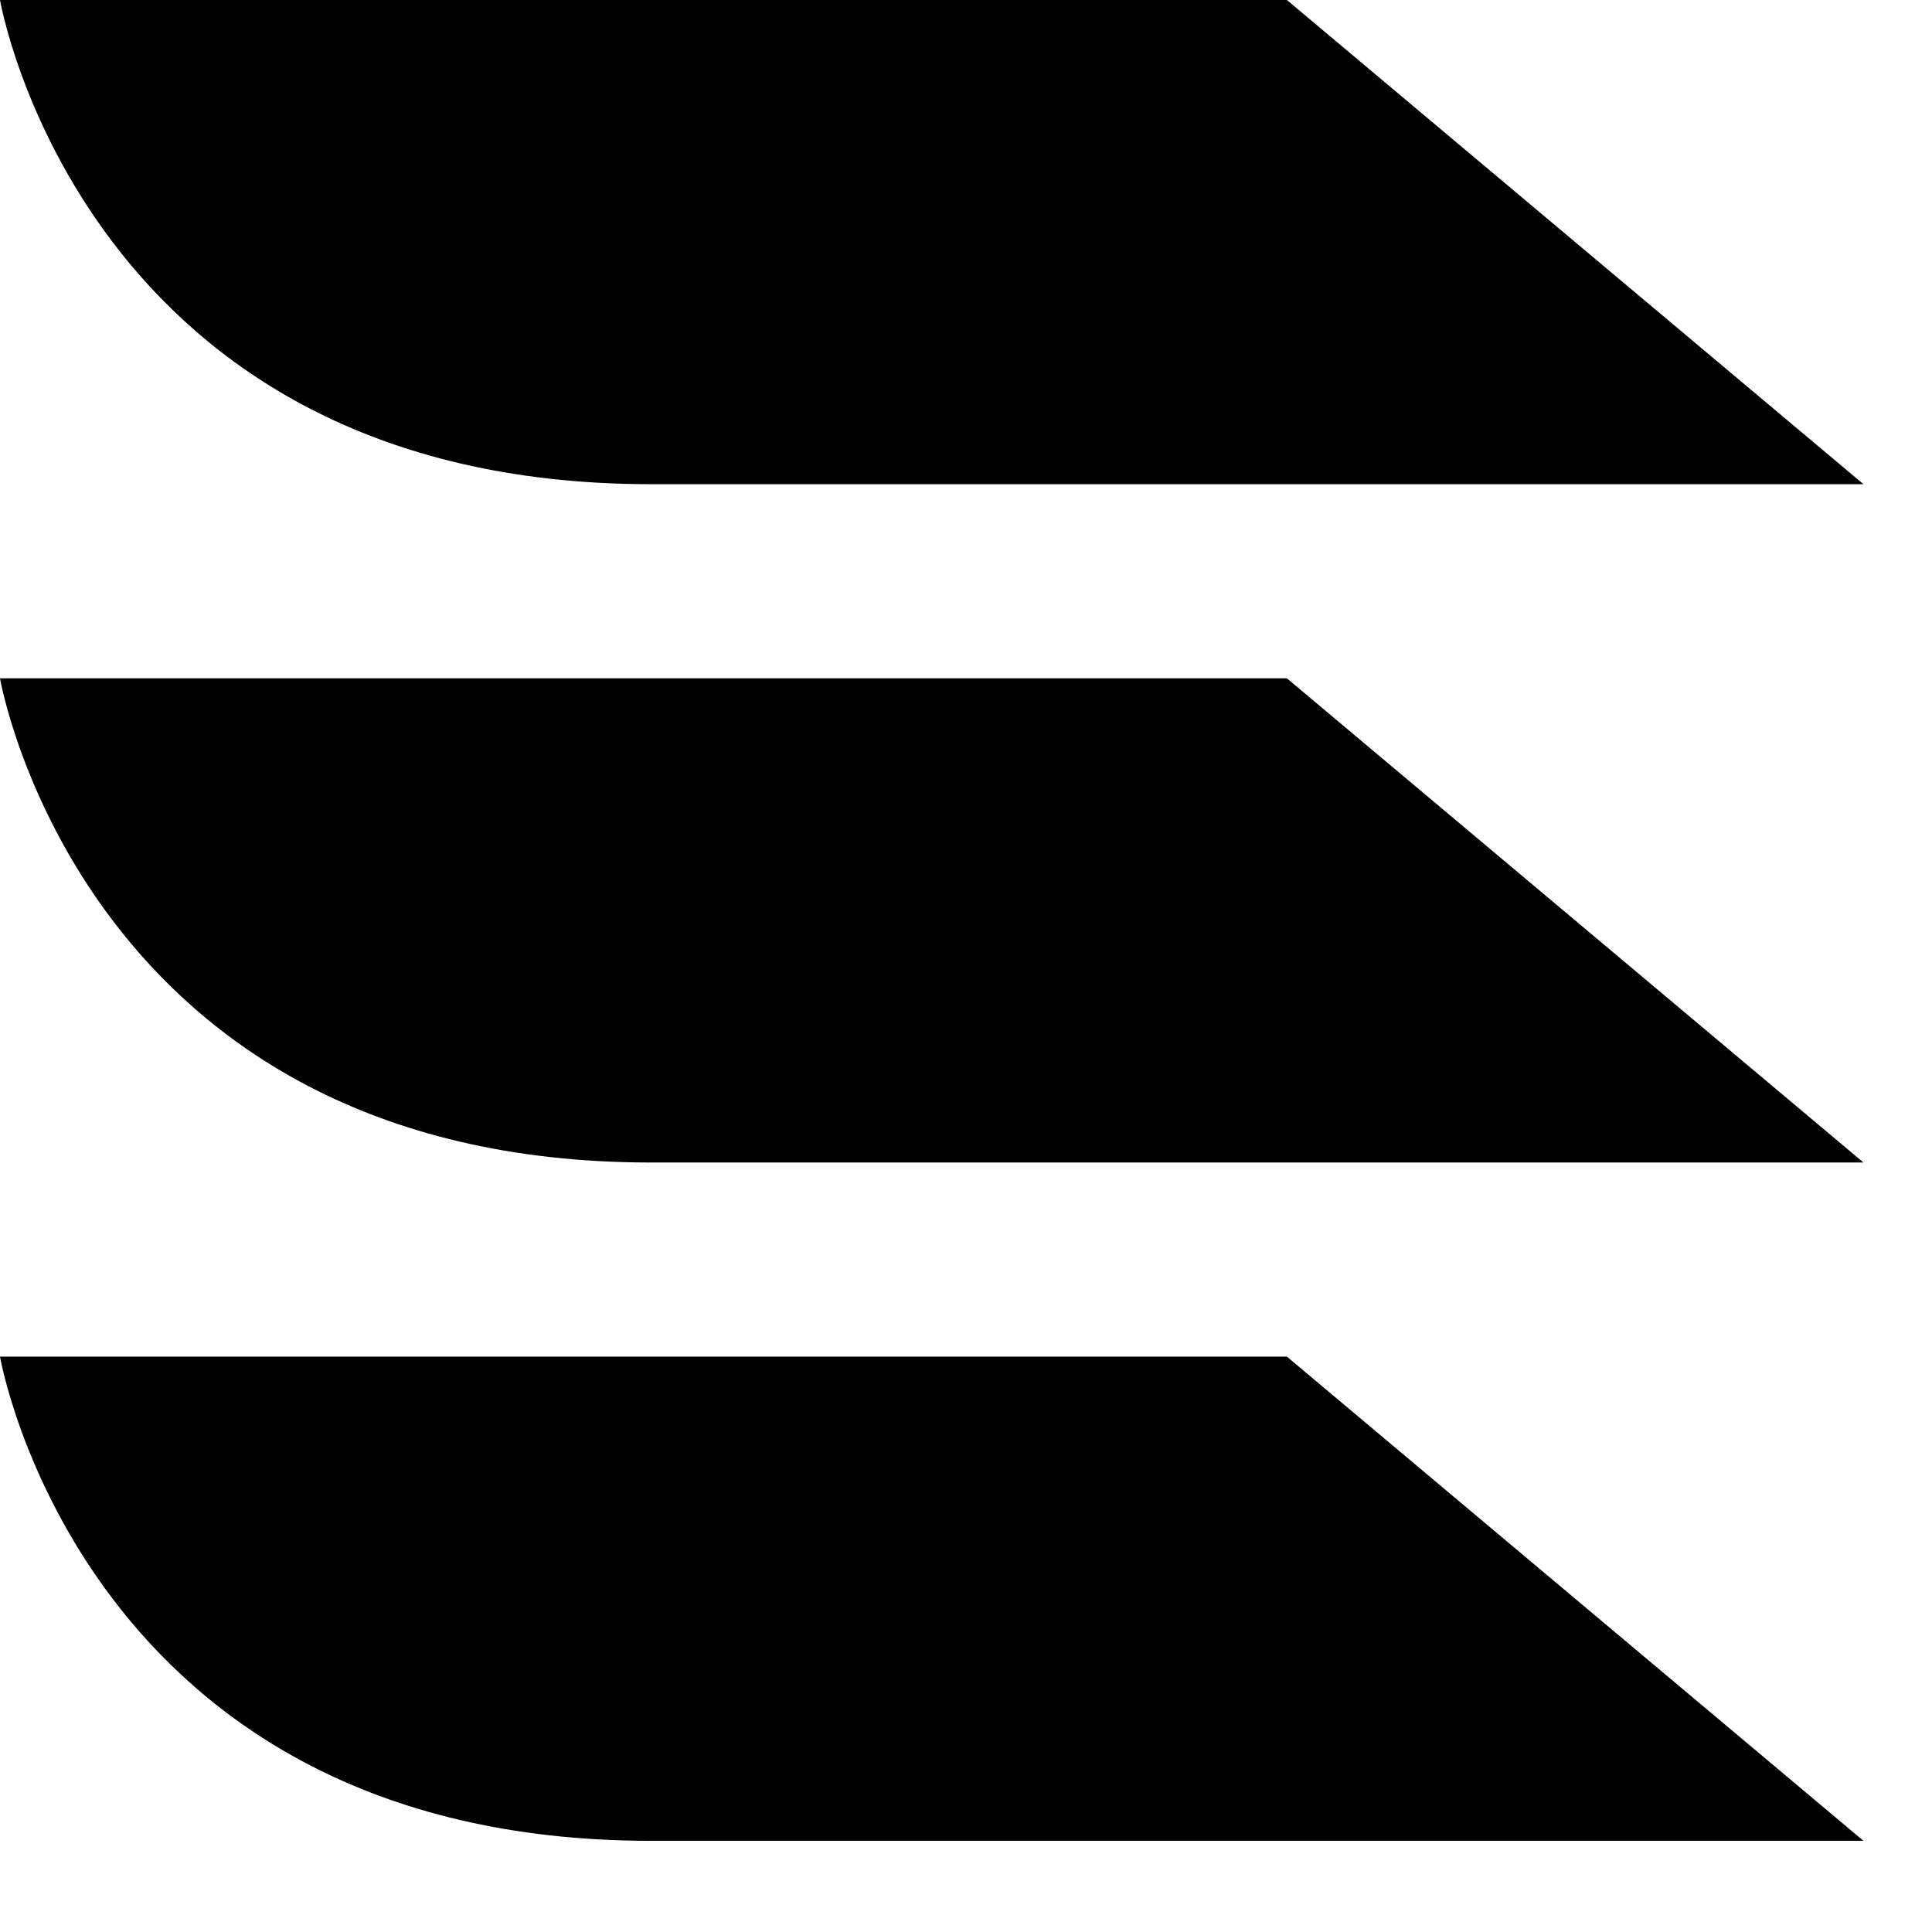 <svg width="21" height="21" xmlns="http://www.w3.org/2000/svg">
    <g fill="#000" fill-rule="evenodd">
        <path d="M0 0s.904 5.258 7.068 5.263h13.187L13.988 0H0zM0 7.373s.904 5.258 7.068 5.263h13.187l-6.267-5.263H0zM0 14.746s.904 5.258 7.068 5.263h13.187l-6.267-5.263H0z"/>
    </g>
</svg>
